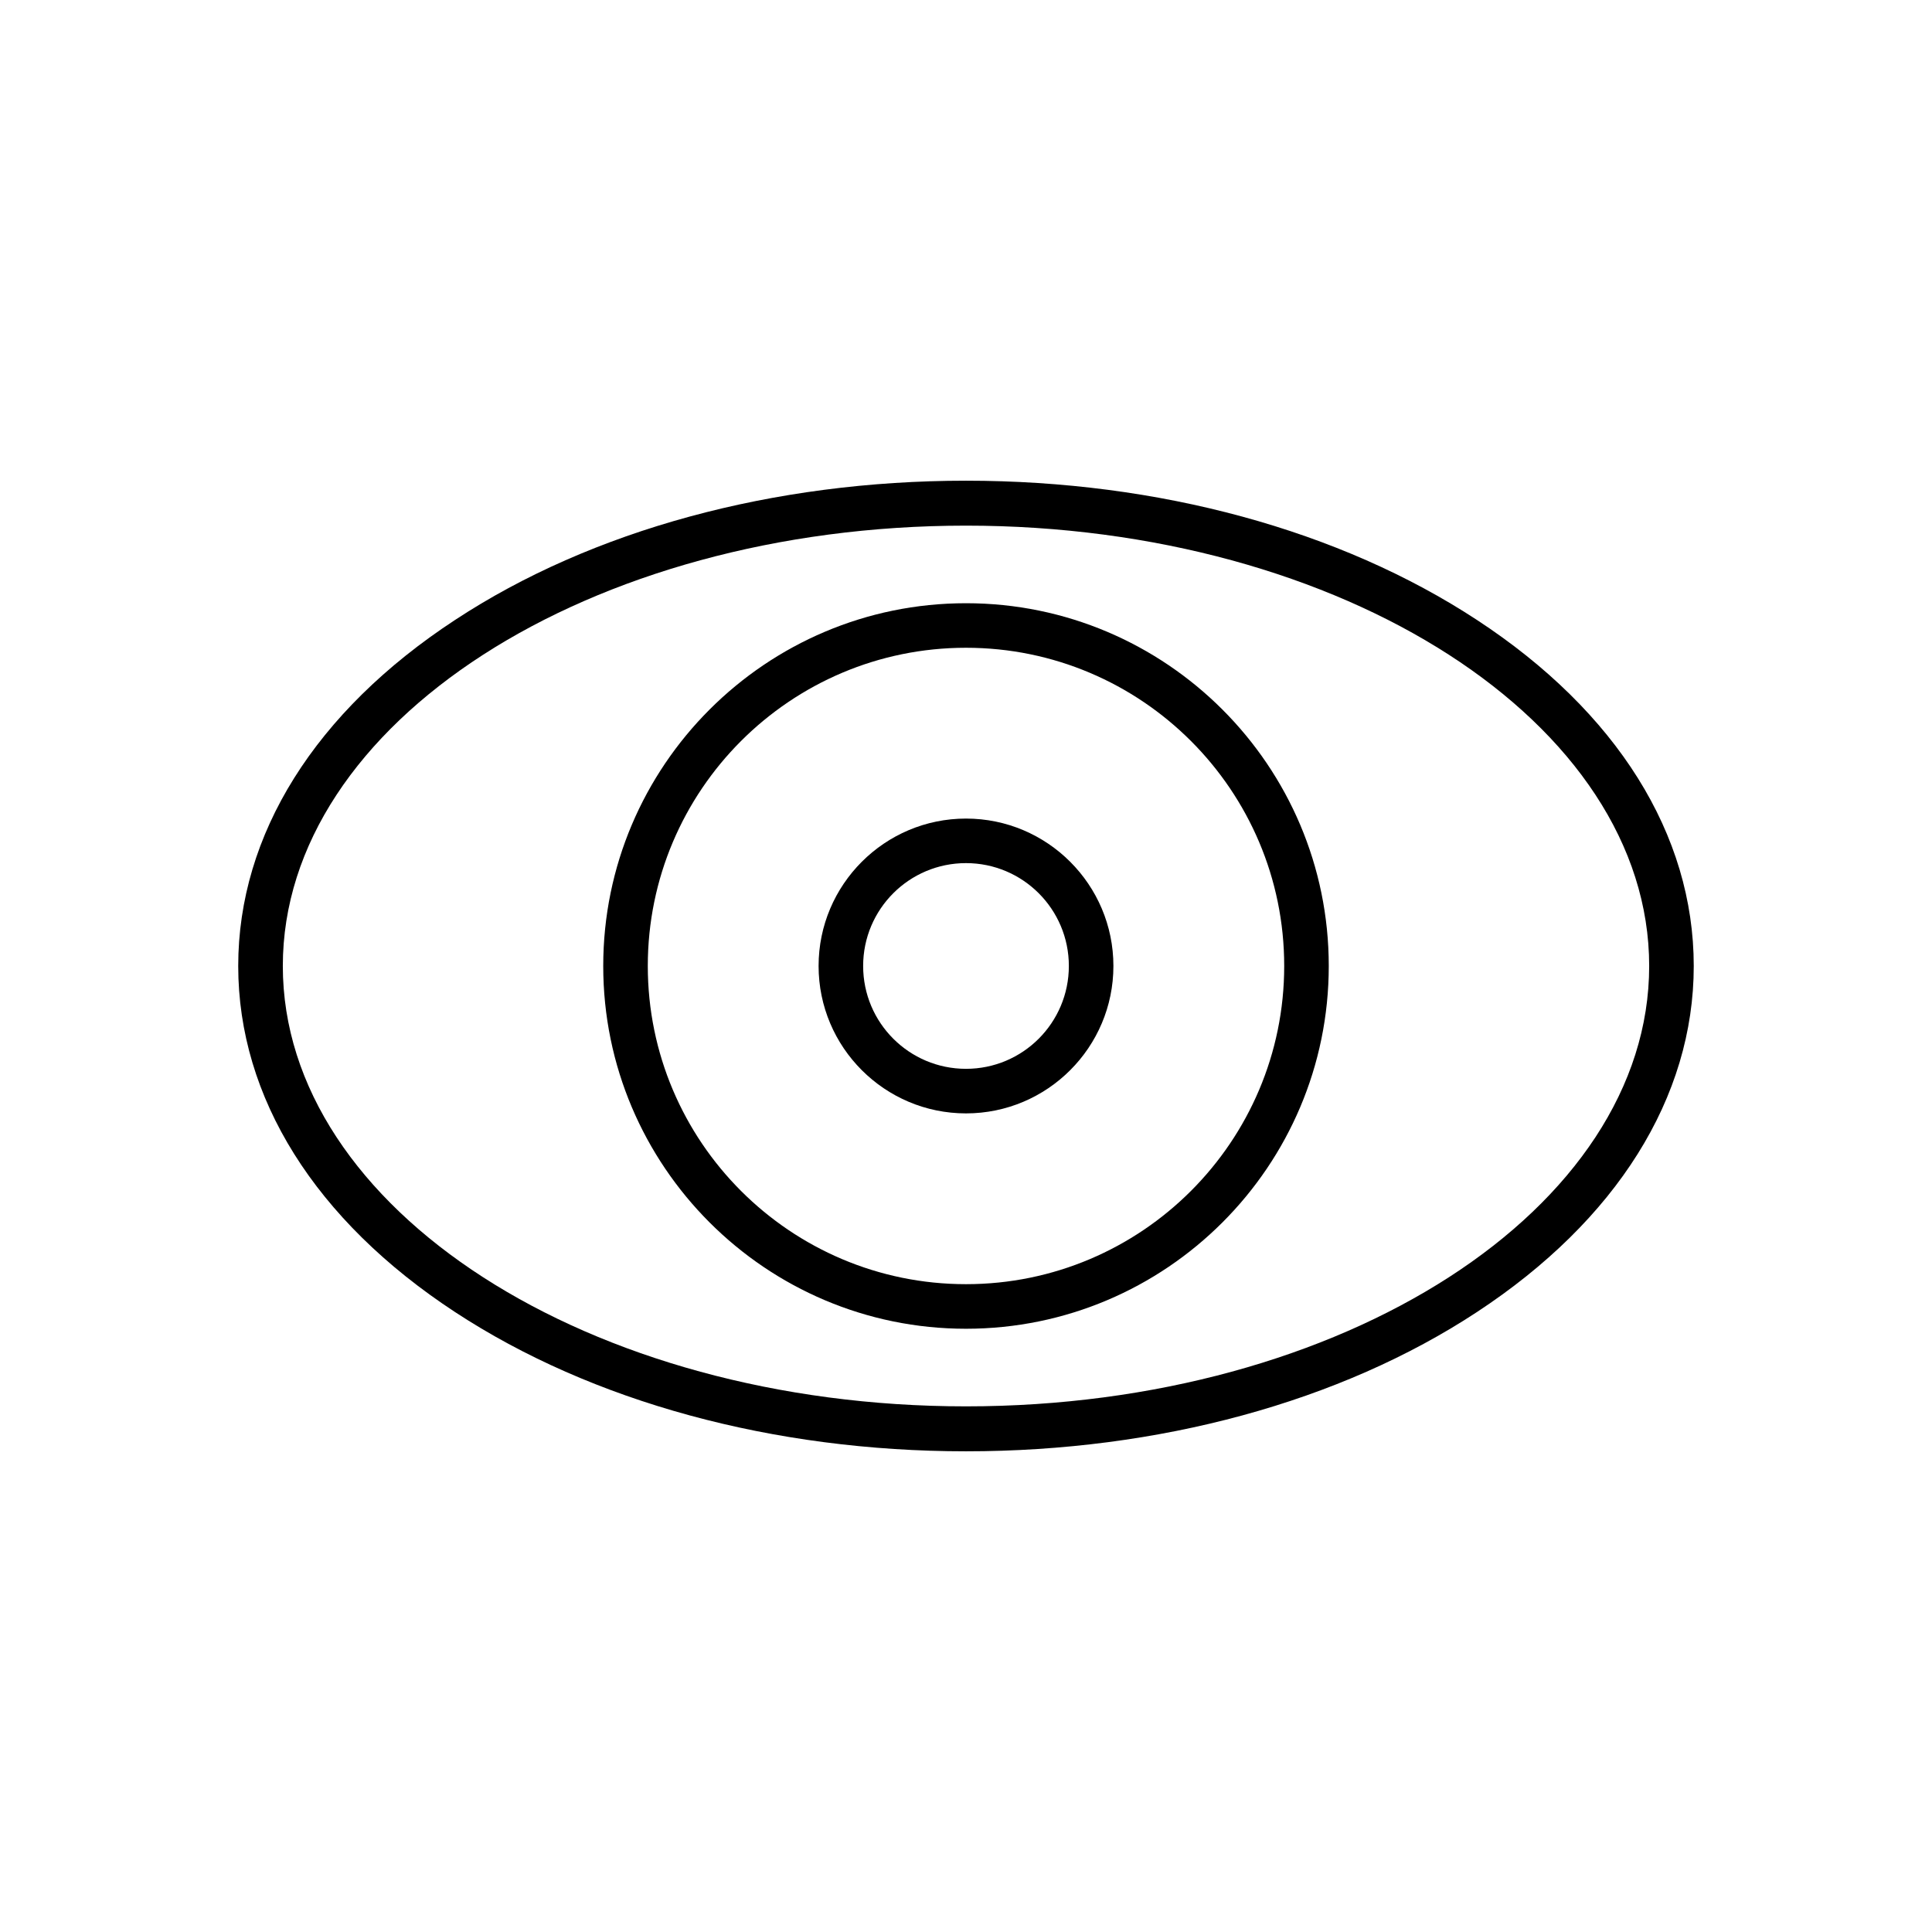 <?xml version="1.0" encoding="UTF-8"?>
<!-- Uploaded to: ICON Repo, www.svgrepo.com, Generator: ICON Repo Mixer Tools -->
<svg fill="#000000" width="800px" height="800px" version="1.1" viewBox="144 144 512 512" xmlns="http://www.w3.org/2000/svg">
 <g>
  <path d="m535.4 308.29c-36.309-23.812-84.328-36.898-135.4-36.898s-99.188 13.086-135.4 36.898c-37.098 24.305-57.469 56.875-57.469 91.711 0 34.832 20.367 67.402 57.465 91.711 36.309 23.812 84.328 36.898 135.4 36.898 51.07 0 99.188-13.086 135.4-36.898 37-24.305 57.465-56.875 57.465-91.711 0.004-34.836-20.363-67.406-57.461-91.711zm-135.4 208.41c-99.875 0-181.05-52.348-181.05-116.7s81.18-116.7 181.05-116.7 181.05 52.348 181.05 116.7c0 64.352-81.18 116.7-181.05 116.7z"/>
  <path d="m400 303.86c-53.039 0-96.137 43.098-96.137 96.137s43.098 96.137 96.137 96.137 96.137-43.098 96.137-96.137-43.102-96.137-96.137-96.137zm0 180.46c-46.543 0-84.328-37.785-84.328-84.328s37.785-84.328 84.328-84.328 84.328 37.785 84.328 84.328-37.785 84.328-84.328 84.328z"/>
  <path d="m400 360.93c-21.551 0-39.066 17.516-39.066 39.066s17.516 39.066 39.066 39.066 39.066-17.516 39.066-39.066c-0.004-21.551-17.52-39.066-39.066-39.066zm0 66.32c-15.055 0-27.258-12.203-27.258-27.258 0-15.055 12.203-27.258 27.258-27.258s27.258 12.203 27.258 27.258c-0.004 15.059-12.203 27.258-27.258 27.258z"/>
 </g>
</svg>